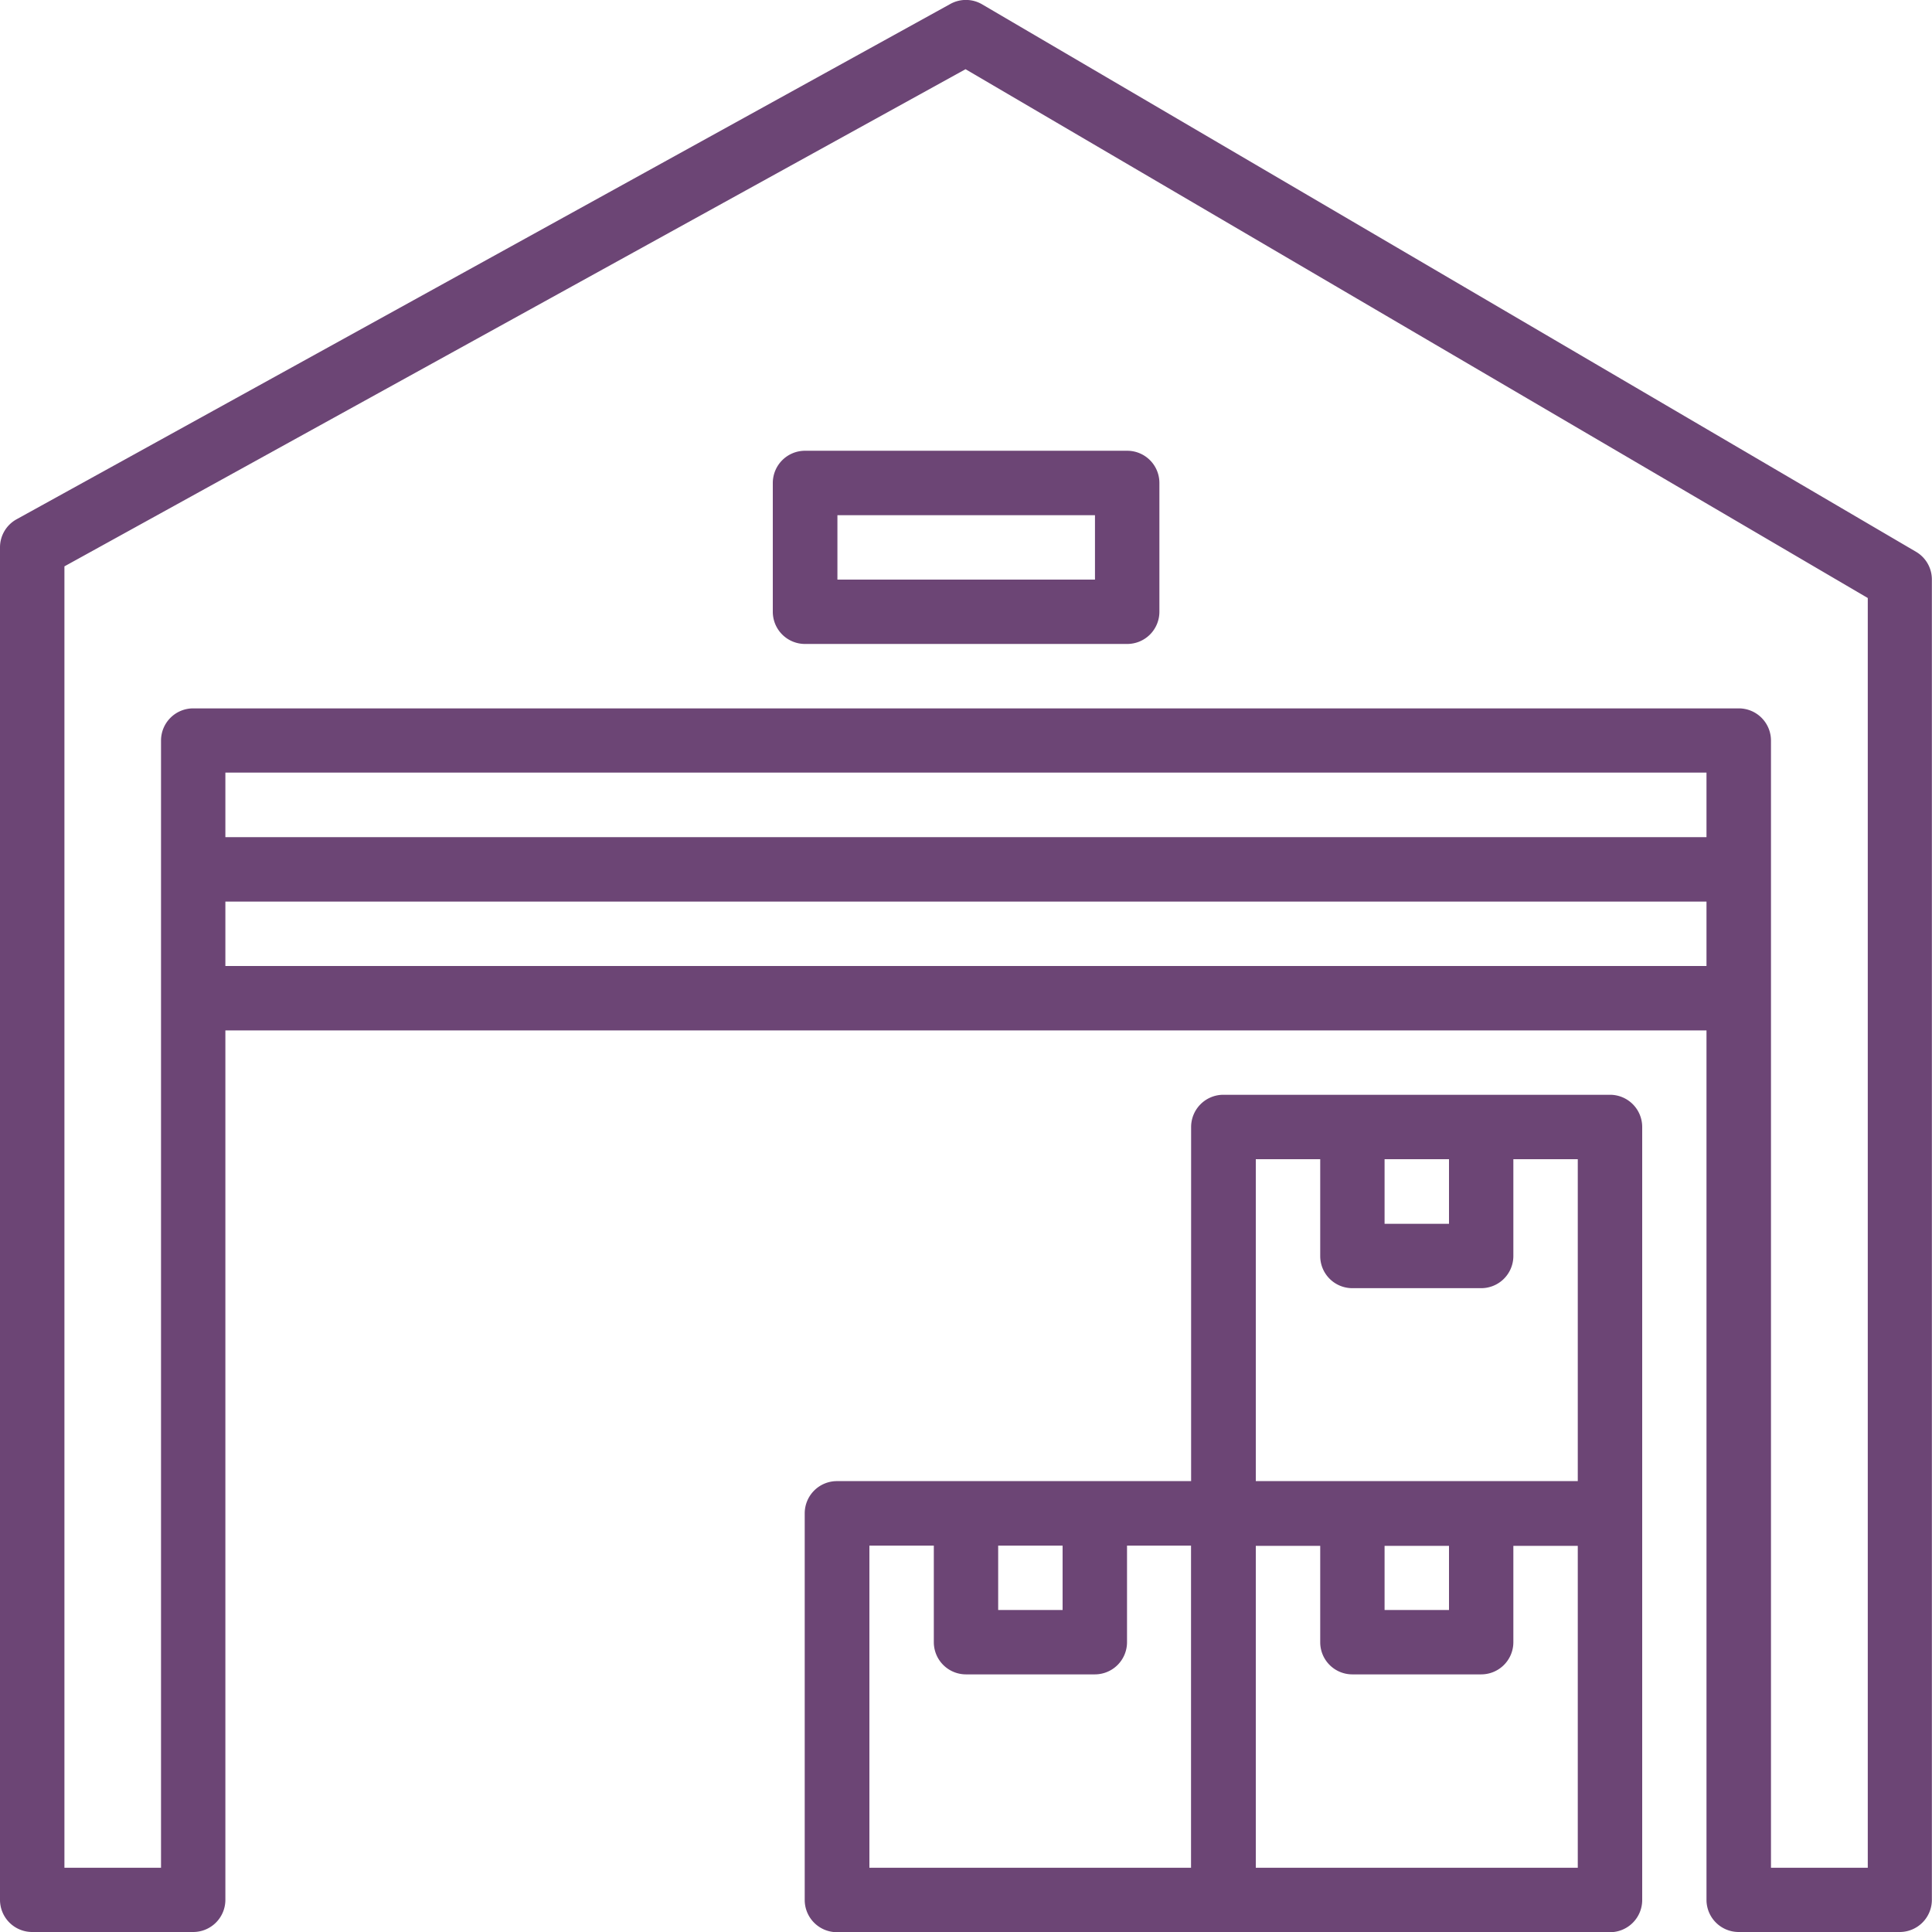 <svg viewBox="0 0 294.8 294.8" xmlns="http://www.w3.org/2000/svg"><defs><style>.a{fill:#6c4575;}</style></defs><title>Fichier 8</title><path d="M292.37,84.2,149.89.68A4.9,4.9,0,0,0,145,.61L2.54,79.23A4.89,4.89,0,0,0,0,83.52V289.89a4.91,4.91,0,0,0,4.91,4.91H29.48a4.91,4.91,0,0,0,4.91-4.91v-172h226v172a4.91,4.91,0,0,0,4.91,4.91h24.57a4.91,4.91,0,0,0,4.91-4.91V88.44A4.89,4.89,0,0,0,292.37,84.2ZM285,285H270.23V113a4.91,4.91,0,0,0-4.91-4.91H29.48A4.91,4.91,0,0,0,24.57,113V285H9.83V86.42l137.5-75.86L285,91.25V285Z" class="a"></path><path d="M245.67,226h-59a4.92,4.92,0,0,0-4.92,4.92v59a4.91,4.91,0,0,0,4.92,4.91h59a4.91,4.91,0,0,0,4.91-4.91v-59A4.91,4.91,0,0,0,245.67,226Zm-4.92,59H191.62V235.84h49.13Z" class="a"></path><path d="M221.1,230.93v14.74h-9.83V230.93h-9.82v19.65a4.9,4.9,0,0,0,4.91,4.91H226a4.91,4.91,0,0,0,4.92-4.91V230.93Z" class="a"></path><path d="M186.71,226h-59a4.92,4.92,0,0,0-4.92,4.92v59a4.92,4.92,0,0,0,4.92,4.91h59a4.91,4.91,0,0,0,4.91-4.91v-59A4.91,4.91,0,0,0,186.71,226Zm-4.92,59H132.66V235.84h49.13Z" class="a"></path><path d="M162.14,230.93v14.74h-9.83V230.93h-9.82v19.65a4.91,4.91,0,0,0,4.91,4.91h19.65a4.91,4.91,0,0,0,4.92-4.91V230.93Z" class="a"></path><path d="M245.67,167.05h-59a4.92,4.92,0,0,0-4.92,4.92v59a4.91,4.91,0,0,0,4.92,4.91h59a4.91,4.91,0,0,0,4.91-4.91V172A4.91,4.91,0,0,0,245.67,167.05Zm-4.92,59H191.62V176.88h49.13Z" class="a"></path><path d="M221.1,172v14.74h-9.83V172h-9.82v19.65a4.9,4.9,0,0,0,4.91,4.91H226a4.91,4.91,0,0,0,4.92-4.91V172Z" class="a"></path><rect height="9.83" width="235.84" y="147.4" x="29.48" class="a"></rect><rect height="9.83" width="235.84" y="127.74" x="29.48" class="a"></rect><path d="M172,68.78H122.83a4.92,4.92,0,0,0-4.91,4.92V93.35a4.91,4.91,0,0,0,4.91,4.91H172a4.91,4.91,0,0,0,4.91-4.91V73.7A4.91,4.91,0,0,0,172,68.78Zm-4.92,19.66h-39.3V78.61h39.3Z" class="a"></path></svg>